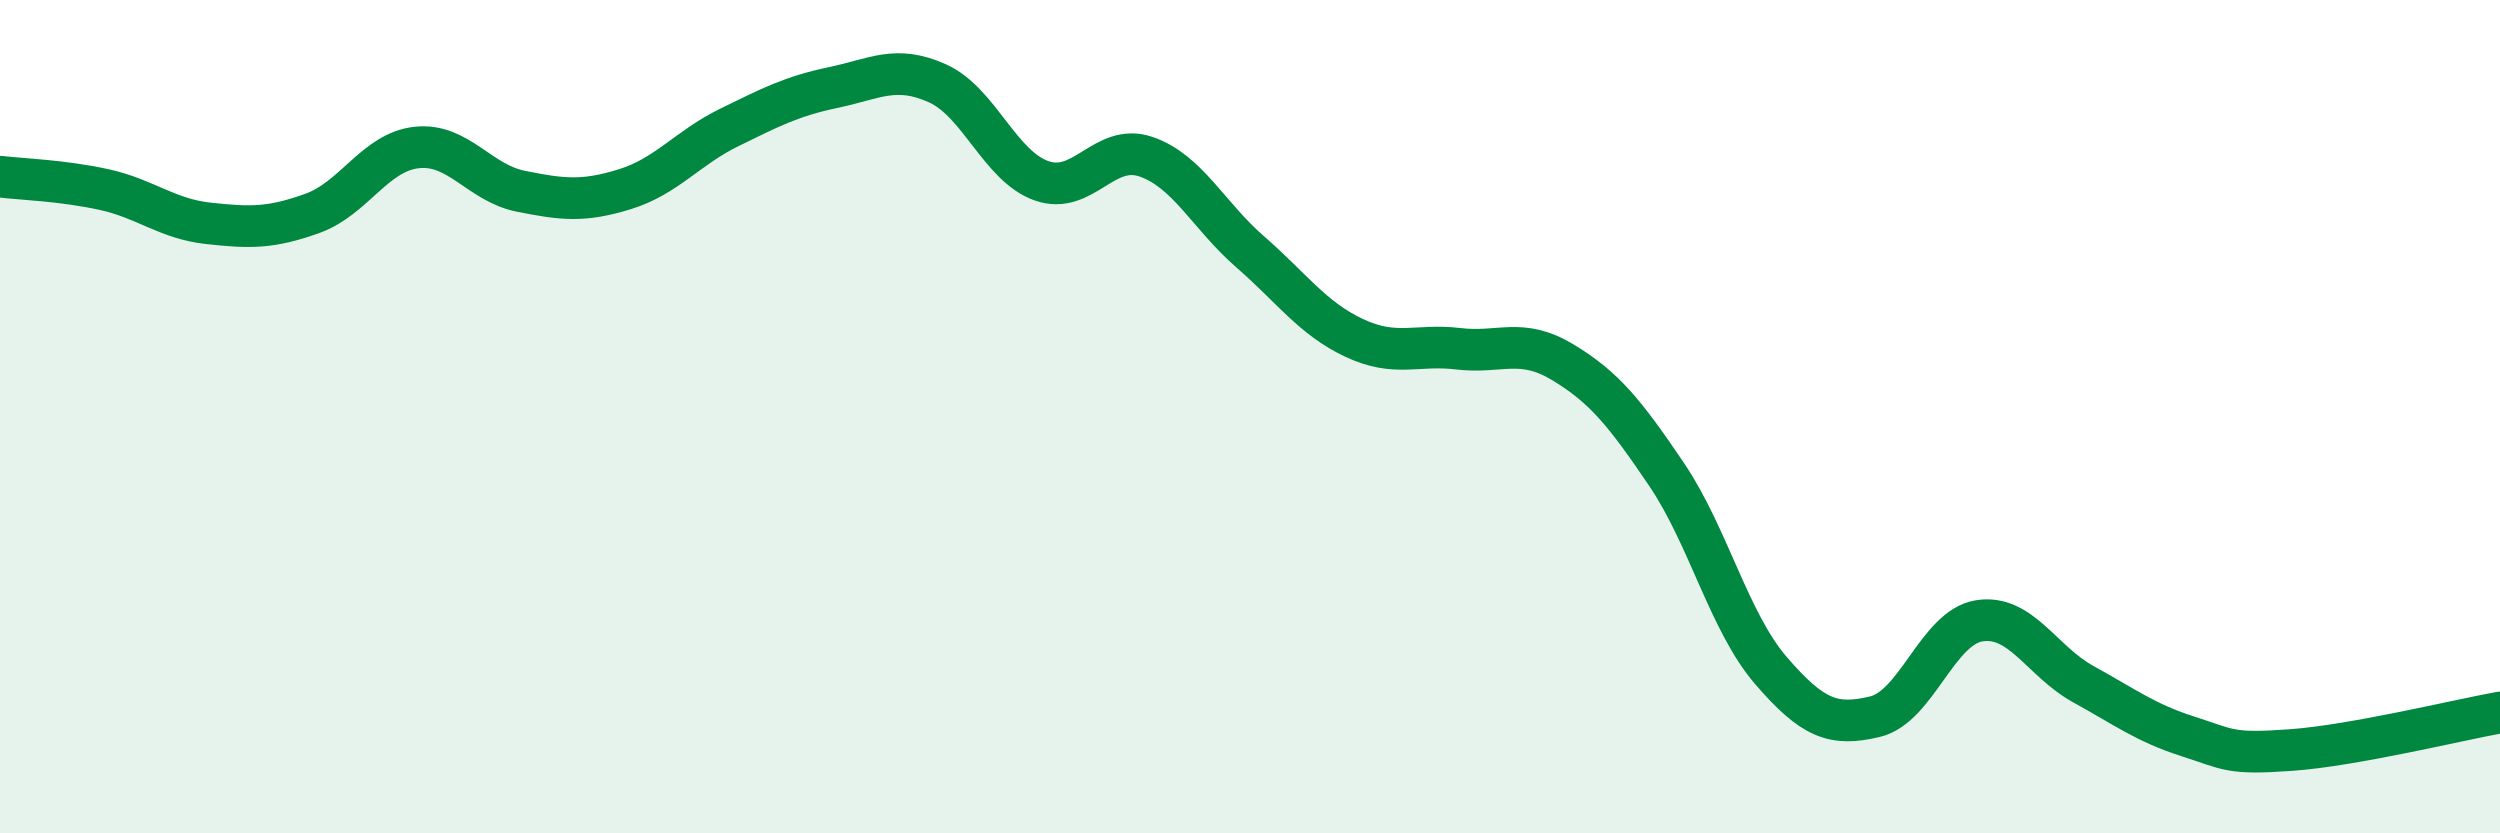 
    <svg width="60" height="20" viewBox="0 0 60 20" xmlns="http://www.w3.org/2000/svg">
      <path
        d="M 0,4.24 C 0.5,4.3 1.5,4.33 2.5,4.55 C 3.5,4.77 4,5.25 5,5.36 C 6,5.47 6.5,5.48 7.5,5.12 C 8.5,4.76 9,3.65 10,3.54 C 11,3.43 11.5,4.39 12.5,4.59 C 13.5,4.79 14,4.85 15,4.54 C 16,4.23 16.5,3.55 17.5,3.06 C 18.5,2.57 19,2.31 20,2.1 C 21,1.89 21.5,1.55 22.5,2 C 23.5,2.45 24,3.99 25,4.34 C 26,4.69 26.5,3.42 27.5,3.76 C 28.5,4.1 29,5.17 30,6.04 C 31,6.91 31.5,7.64 32.5,8.11 C 33.5,8.58 34,8.25 35,8.37 C 36,8.49 36.5,8.09 37.5,8.69 C 38.5,9.29 39,9.91 40,11.39 C 41,12.87 41.5,14.93 42.5,16.09 C 43.5,17.25 44,17.44 45,17.2 C 46,16.96 46.5,15.06 47.5,14.9 C 48.5,14.74 49,15.87 50,16.42 C 51,16.97 51.5,17.35 52.5,17.67 C 53.5,17.99 53.5,18.11 55,18 C 56.5,17.89 59,17.28 60,17.1L60 20L0 20Z"
        fill="#008740"
        opacity="0.1"
        stroke-linecap="round"
        stroke-linejoin="round"
      />
      <path
        d="M 0,4.24 C 0.5,4.3 1.5,4.33 2.5,4.55 C 3.5,4.77 4,5.25 5,5.36 C 6,5.47 6.5,5.48 7.5,5.12 C 8.5,4.76 9,3.65 10,3.54 C 11,3.43 11.5,4.39 12.5,4.59 C 13.5,4.79 14,4.85 15,4.54 C 16,4.23 16.5,3.55 17.5,3.06 C 18.5,2.57 19,2.31 20,2.1 C 21,1.89 21.5,1.55 22.5,2 C 23.5,2.45 24,3.99 25,4.34 C 26,4.69 26.5,3.42 27.5,3.76 C 28.5,4.1 29,5.17 30,6.04 C 31,6.91 31.5,7.64 32.5,8.11 C 33.5,8.58 34,8.25 35,8.37 C 36,8.49 36.5,8.09 37.5,8.69 C 38.5,9.29 39,9.91 40,11.39 C 41,12.87 41.5,14.93 42.5,16.09 C 43.5,17.25 44,17.44 45,17.2 C 46,16.96 46.5,15.06 47.5,14.9 C 48.5,14.74 49,15.87 50,16.42 C 51,16.97 51.5,17.35 52.5,17.67 C 53.5,17.99 53.5,18.11 55,18 C 56.5,17.89 59,17.28 60,17.1"
        stroke="#008740"
        stroke-width="1"
        fill="none"
        stroke-linecap="round"
        stroke-linejoin="round"
      />
    </svg>
  
